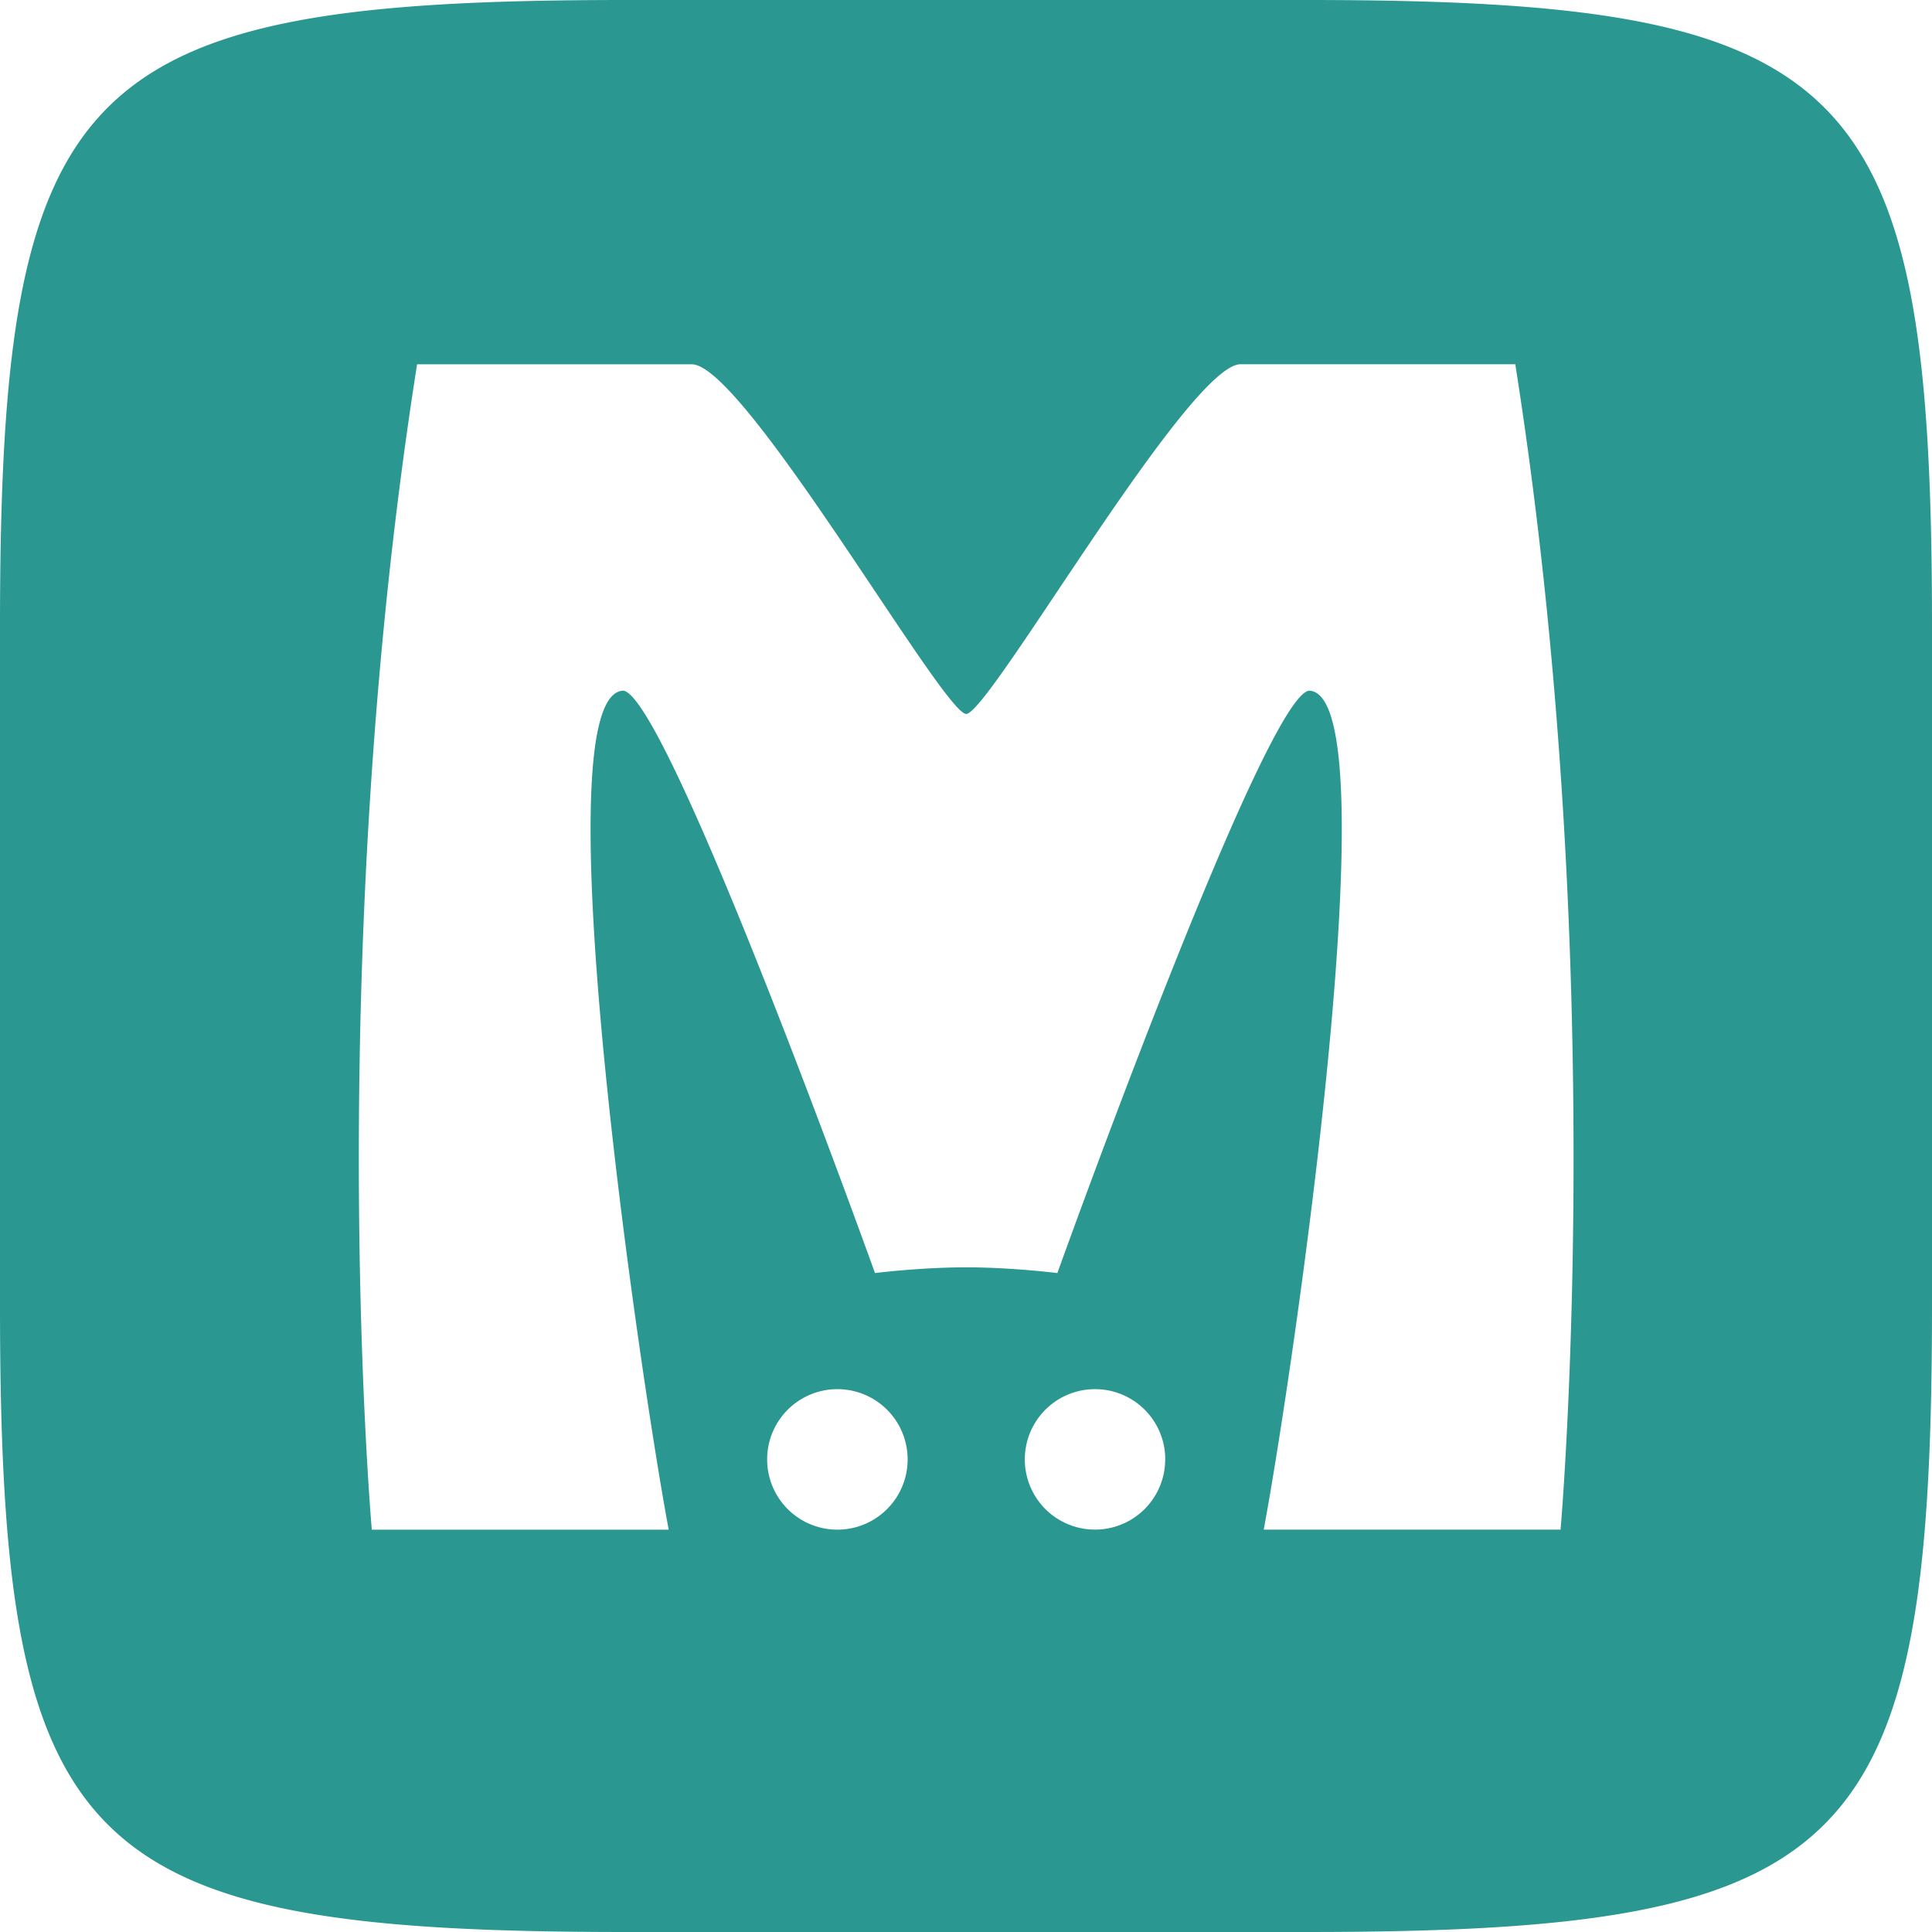 <svg xmlns="http://www.w3.org/2000/svg" viewBox="0 0 128 128"><path fill="#2a9790" d="M41.475 0C5.185 0 0 5.188 0 41.512v44.976C0 122.812 5.184 128 41.47 128h45.06c36.286 0 41.47-5.188 41.47-41.512V41.512C128 5.188 122.82 0 86.533 0zm40.707 24.133h18.209c6.293 39.875 3 77.21 3 77.21H83.725c1.867-9.956 8.582-55.433 2.996-55.585-2.993.476-16.668 38.586-16.668 38.586s-3.012-.38-6.043-.38c-3.028 0-6.04.38-6.04.38s-13.675-38.11-16.667-38.586c-5.586.152 1.129 45.629 3 55.586h-19.67s-3.29-37.332 3-77.207h18.213C49.31 24.176 62.498 47.3 64.014 47.3s14.703-23.125 18.168-23.168zM55.479 92.035a4.654 4.654 0 0 1 0 9.309 4.654 4.654 0 0 1 0-9.309m17.07 0a4.65 4.65 0 0 1 4.652 4.656h-.004a4.65 4.65 0 1 1-9.3 0 4.65 4.65 0 0 1 4.652-4.656"/></svg>
